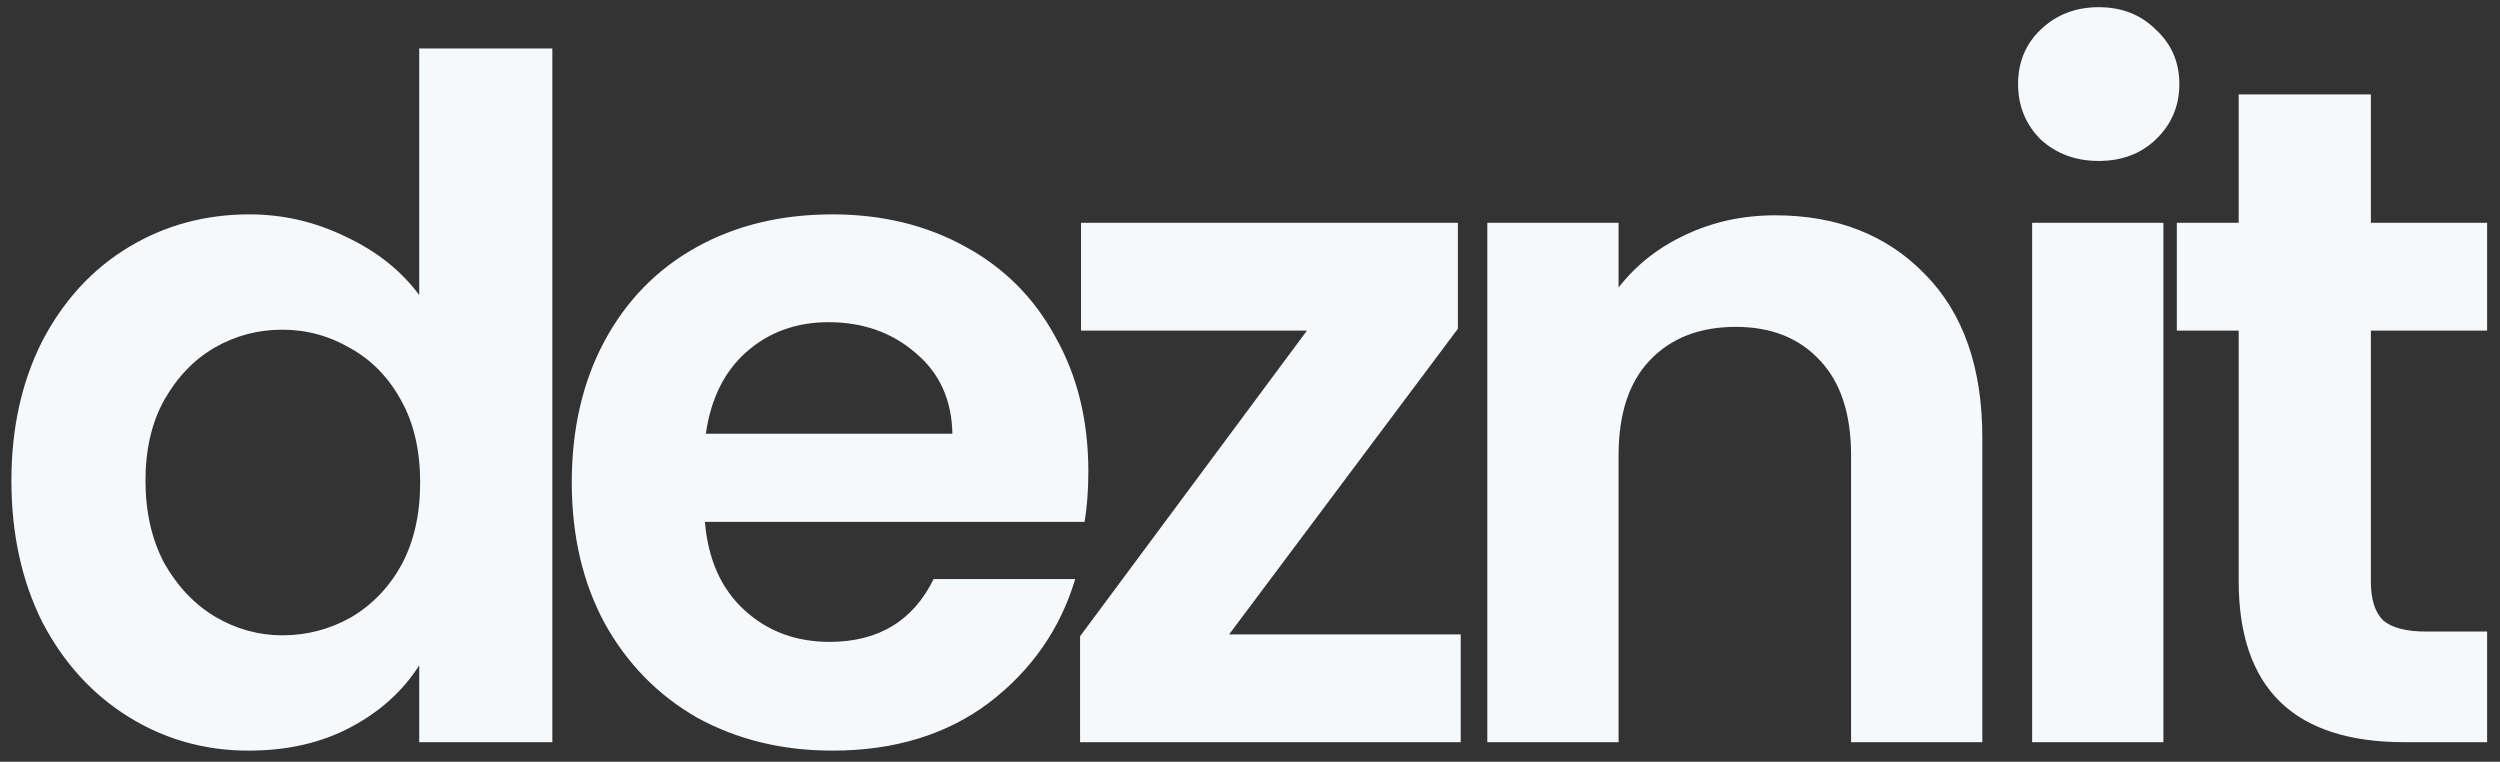 <svg width="128" height="39" viewBox="0 0 128 39" fill="none" xmlns="http://www.w3.org/2000/svg">
<rect x="0" y="0" width="128" height="39" fill="#333333" stroke="none"/>
<path d="M0.584 24.608C0.584 21.92 1.112 19.536 2.168 17.456C3.256 15.376 4.728 13.776 6.584 12.656C8.44 11.536 10.504 10.976 12.776 10.976C14.504 10.976 16.152 11.36 17.72 12.128C19.288 12.864 20.536 13.856 21.464 15.104V2.48H28.28V38H21.464V34.064C20.632 35.376 19.464 36.432 17.96 37.232C16.456 38.032 14.712 38.432 12.728 38.432C10.488 38.432 8.44 37.856 6.584 36.704C4.728 35.552 3.256 33.936 2.168 31.856C1.112 29.744 0.584 27.328 0.584 24.608ZM21.512 24.704C21.512 23.072 21.192 21.68 20.552 20.528C19.912 19.344 19.048 18.448 17.96 17.84C16.872 17.2 15.704 16.88 14.456 16.88C13.208 16.88 12.056 17.184 11 17.792C9.944 18.4 9.08 19.296 8.408 20.48C7.768 21.632 7.448 23.008 7.448 24.608C7.448 26.208 7.768 27.616 8.408 28.832C9.08 30.016 9.944 30.928 11 31.568C12.088 32.208 13.24 32.528 14.456 32.528C15.704 32.528 16.872 32.224 17.96 31.616C19.048 30.976 19.912 30.08 20.552 28.928C21.192 27.744 21.512 26.336 21.512 24.704ZM55.723 24.128C55.723 25.088 55.659 25.952 55.531 26.72H36.091C36.251 28.64 36.923 30.144 38.107 31.232C39.291 32.32 40.747 32.864 42.475 32.864C44.971 32.864 46.747 31.792 47.803 29.648H55.051C54.283 32.208 52.811 34.32 50.635 35.984C48.459 37.616 45.787 38.432 42.619 38.432C40.059 38.432 37.755 37.872 35.707 36.752C33.691 35.6 32.107 33.984 30.955 31.904C29.835 29.824 29.275 27.424 29.275 24.704C29.275 21.952 29.835 19.536 30.955 17.456C32.075 15.376 33.643 13.776 35.659 12.656C37.675 11.536 39.995 10.976 42.619 10.976C45.147 10.976 47.403 11.52 49.387 12.608C51.403 13.696 52.955 15.248 54.043 17.264C55.163 19.248 55.723 21.536 55.723 24.128ZM48.763 22.208C48.731 20.48 48.107 19.104 46.891 18.08C45.675 17.024 44.187 16.496 42.427 16.496C40.763 16.496 39.355 17.008 38.203 18.032C37.083 19.024 36.395 20.416 36.139 22.208H48.763ZM62.932 32.48H74.788V38H55.3V32.576L66.916 16.928H55.348V11.408H74.644V16.832L62.932 32.48ZM90.887 11.024C94.055 11.024 96.615 12.032 98.567 14.048C100.519 16.032 101.495 18.816 101.495 22.4V38H94.775V23.312C94.775 21.2 94.247 19.584 93.191 18.464C92.135 17.312 90.695 16.736 88.871 16.736C87.015 16.736 85.543 17.312 84.455 18.464C83.399 19.584 82.871 21.2 82.871 23.312V38H76.151V11.408H82.871V14.72C83.767 13.568 84.903 12.672 86.279 12.032C87.687 11.36 89.223 11.024 90.887 11.024ZM107.454 8.24C106.27 8.24 105.278 7.872 104.478 7.136C103.71 6.368 103.326 5.424 103.326 4.304C103.326 3.184 103.71 2.256 104.478 1.52C105.278 0.752 106.27 0.368 107.454 0.368C108.638 0.368 109.614 0.752 110.382 1.52C111.182 2.256 111.582 3.184 111.582 4.304C111.582 5.424 111.182 6.368 110.382 7.136C109.614 7.872 108.638 8.24 107.454 8.24ZM110.766 11.408V38H104.046V11.408H110.766ZM121.389 16.928V29.792C121.389 30.688 121.597 31.344 122.013 31.76C122.461 32.144 123.197 32.336 124.221 32.336H127.341V38H123.117C117.453 38 114.621 35.248 114.621 29.744V16.928H111.453V11.408H114.621V4.832H121.389V11.408H127.341V16.928H121.389Z" fill="#F6F9FC"/>
</svg>
